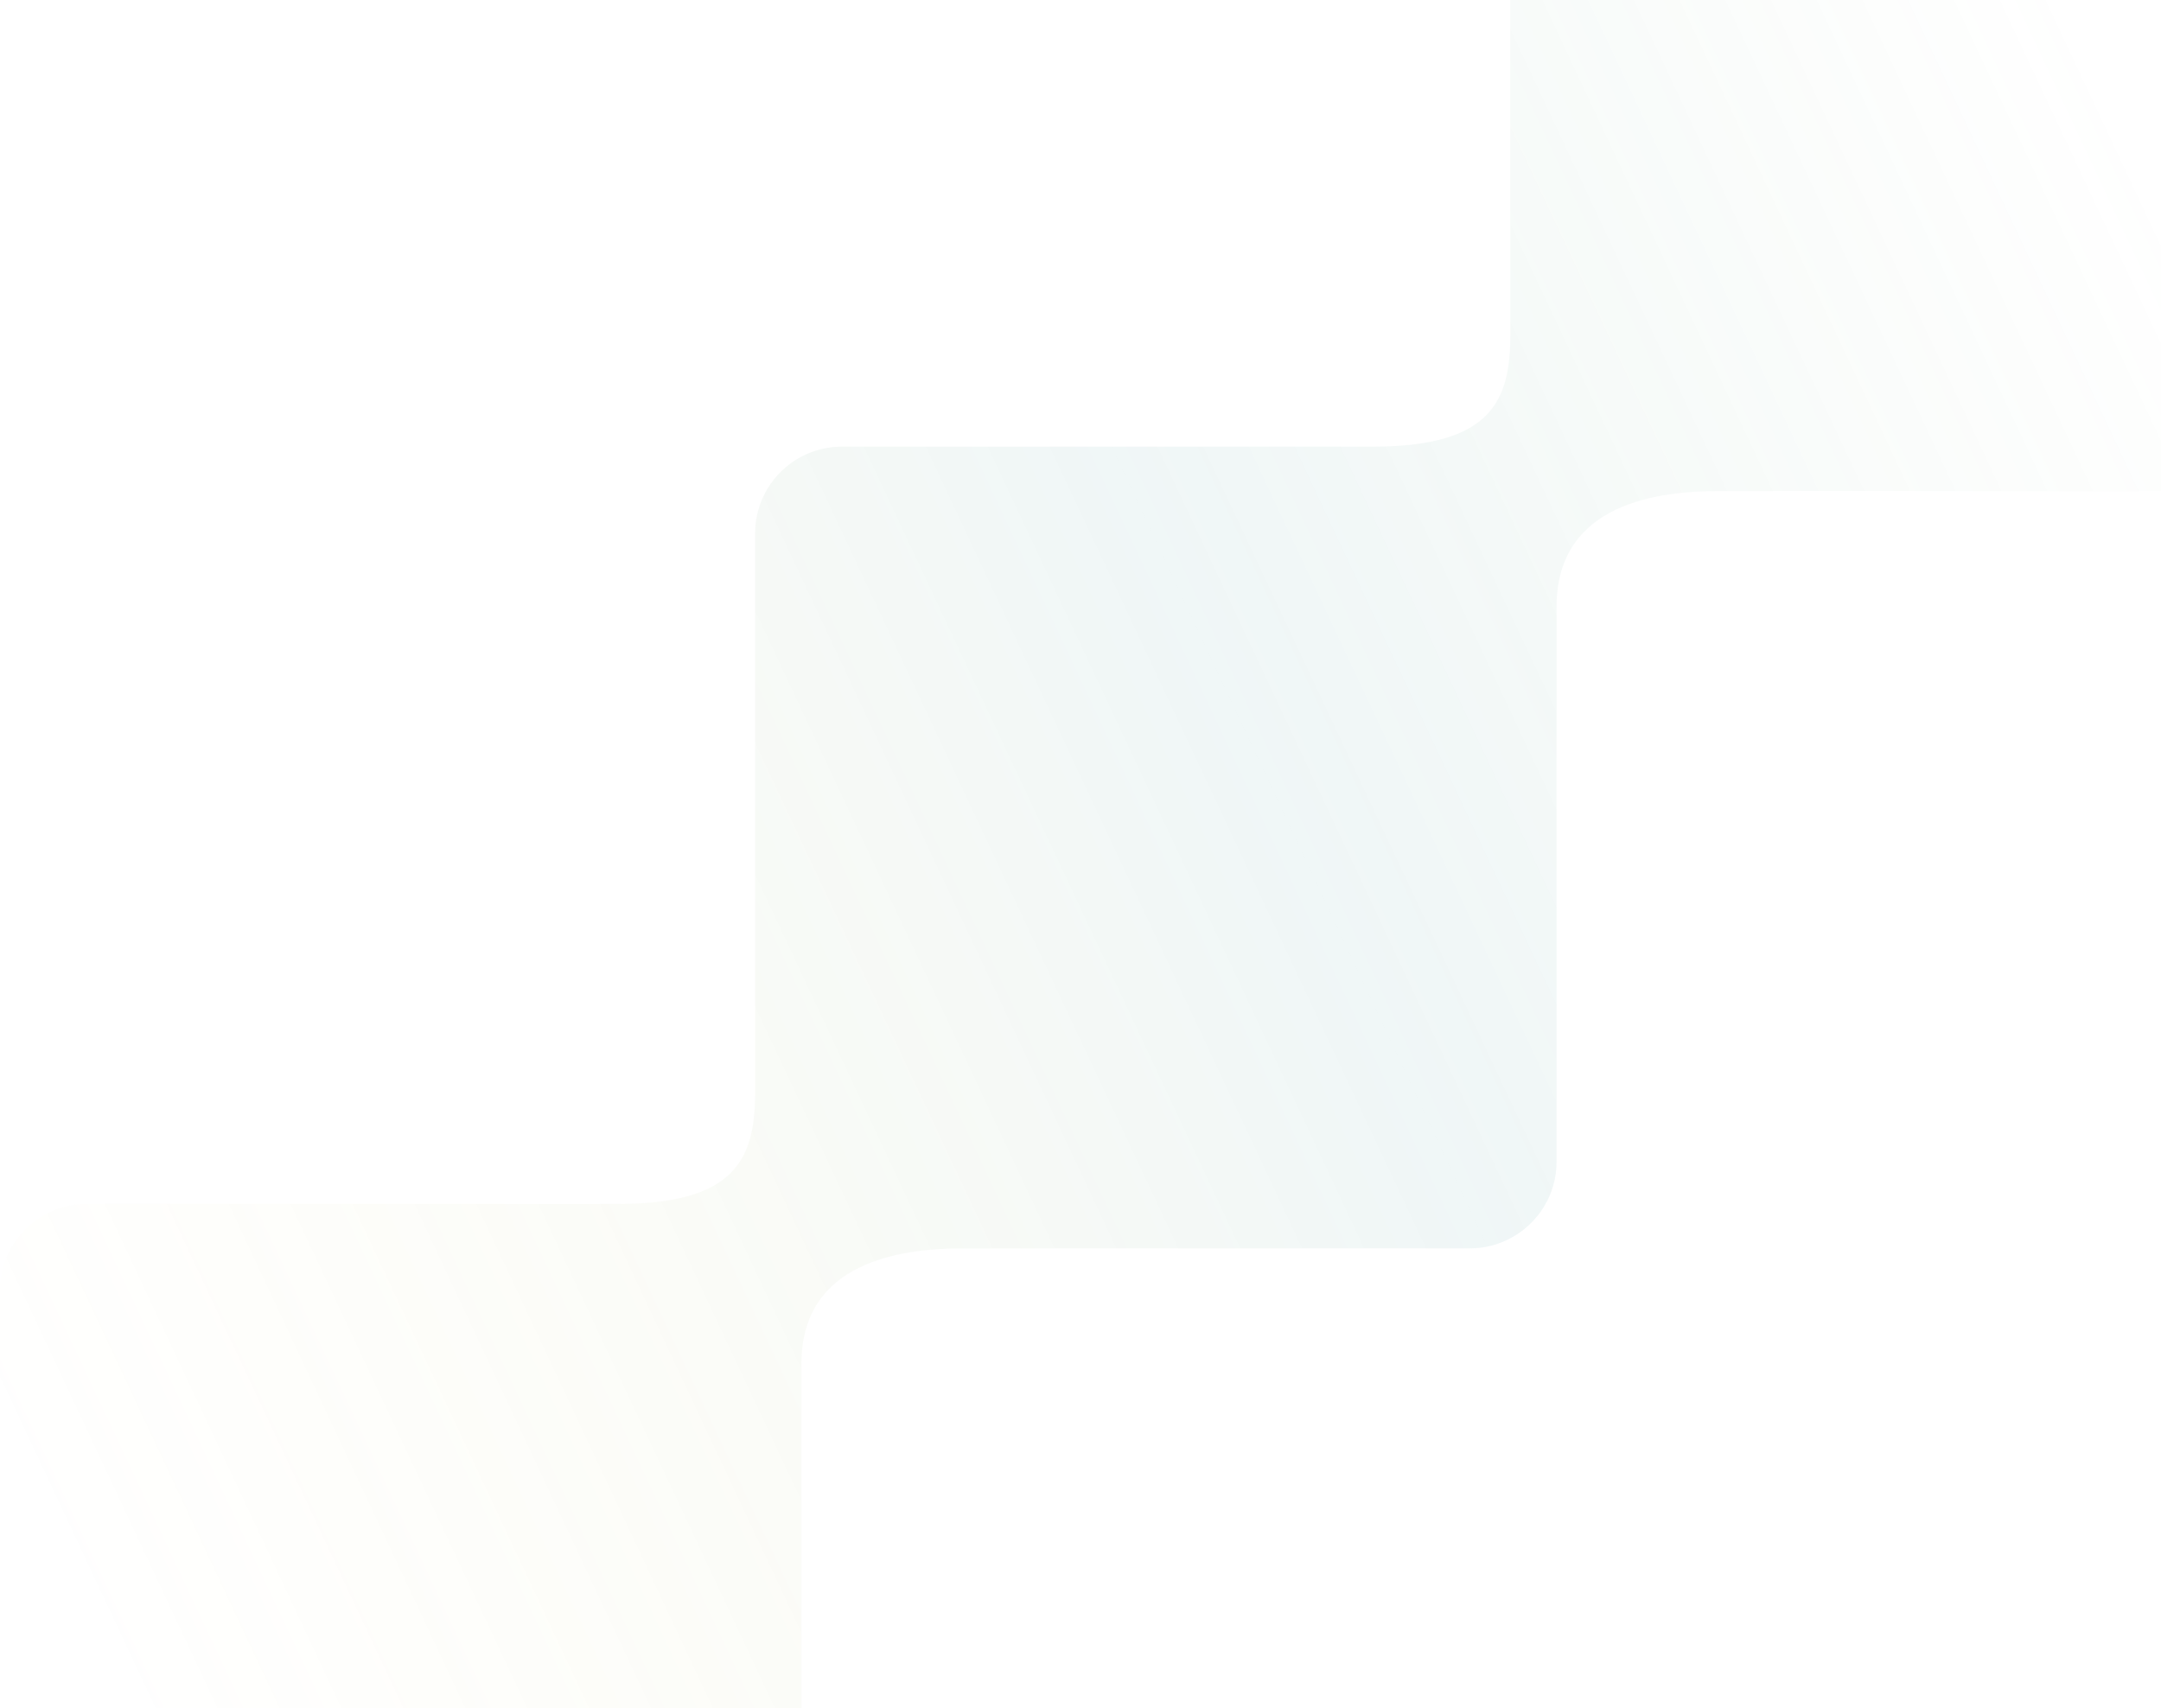 <svg width="487" height="385" viewBox="0 0 487 385" fill="none" xmlns="http://www.w3.org/2000/svg">
<g style="mix-blend-mode:plus-darker">
<path d="M520.984 -50.468V91.136C520.984 101.916 512.227 110.668 501.433 110.668H387.405C374.159 110.668 350.984 113.184 350.787 136.444V261.802C350.787 269.209 346.66 275.672 340.552 278.975C337.792 280.477 334.624 281.342 331.244 281.342H216.602C203.199 281.421 180.606 284.228 180.606 307.362V432.475C180.606 443.256 171.856 452 161.07 452H19.52C8.75 452 0 443.256 0 432.475V290.88C0 280.084 8.75 271.332 19.52 271.332H139.169C165.496 271.332 170.009 261.33 170.174 246.932V120.198C170.174 112.775 174.309 106.328 180.401 103.017C183.168 101.515 186.344 100.658 189.717 100.658H309.657C336.236 100.572 340.363 90.192 340.363 75.409V-50.468C340.363 -61.248 349.097 -70 359.883 -70H521L520.976 -50.468H520.984Z" fill="url(#paint0_linear_4013_7117)" fill-opacity="0.1"/>
</g>
<defs>
<linearGradient id="paint0_linear_4013_7117" x1="553" y1="-217" x2="-187.105" y2="130.466" gradientUnits="userSpaceOnUse">
<stop offset="0.209" stop-color="#6EAB6B" stop-opacity="0"/>
<stop offset="0.5" stop-color="#63A7AC"/>
<stop offset="0.894" stop-color="#E1CA25" stop-opacity="0"/>
</linearGradient>
</defs>
</svg>
